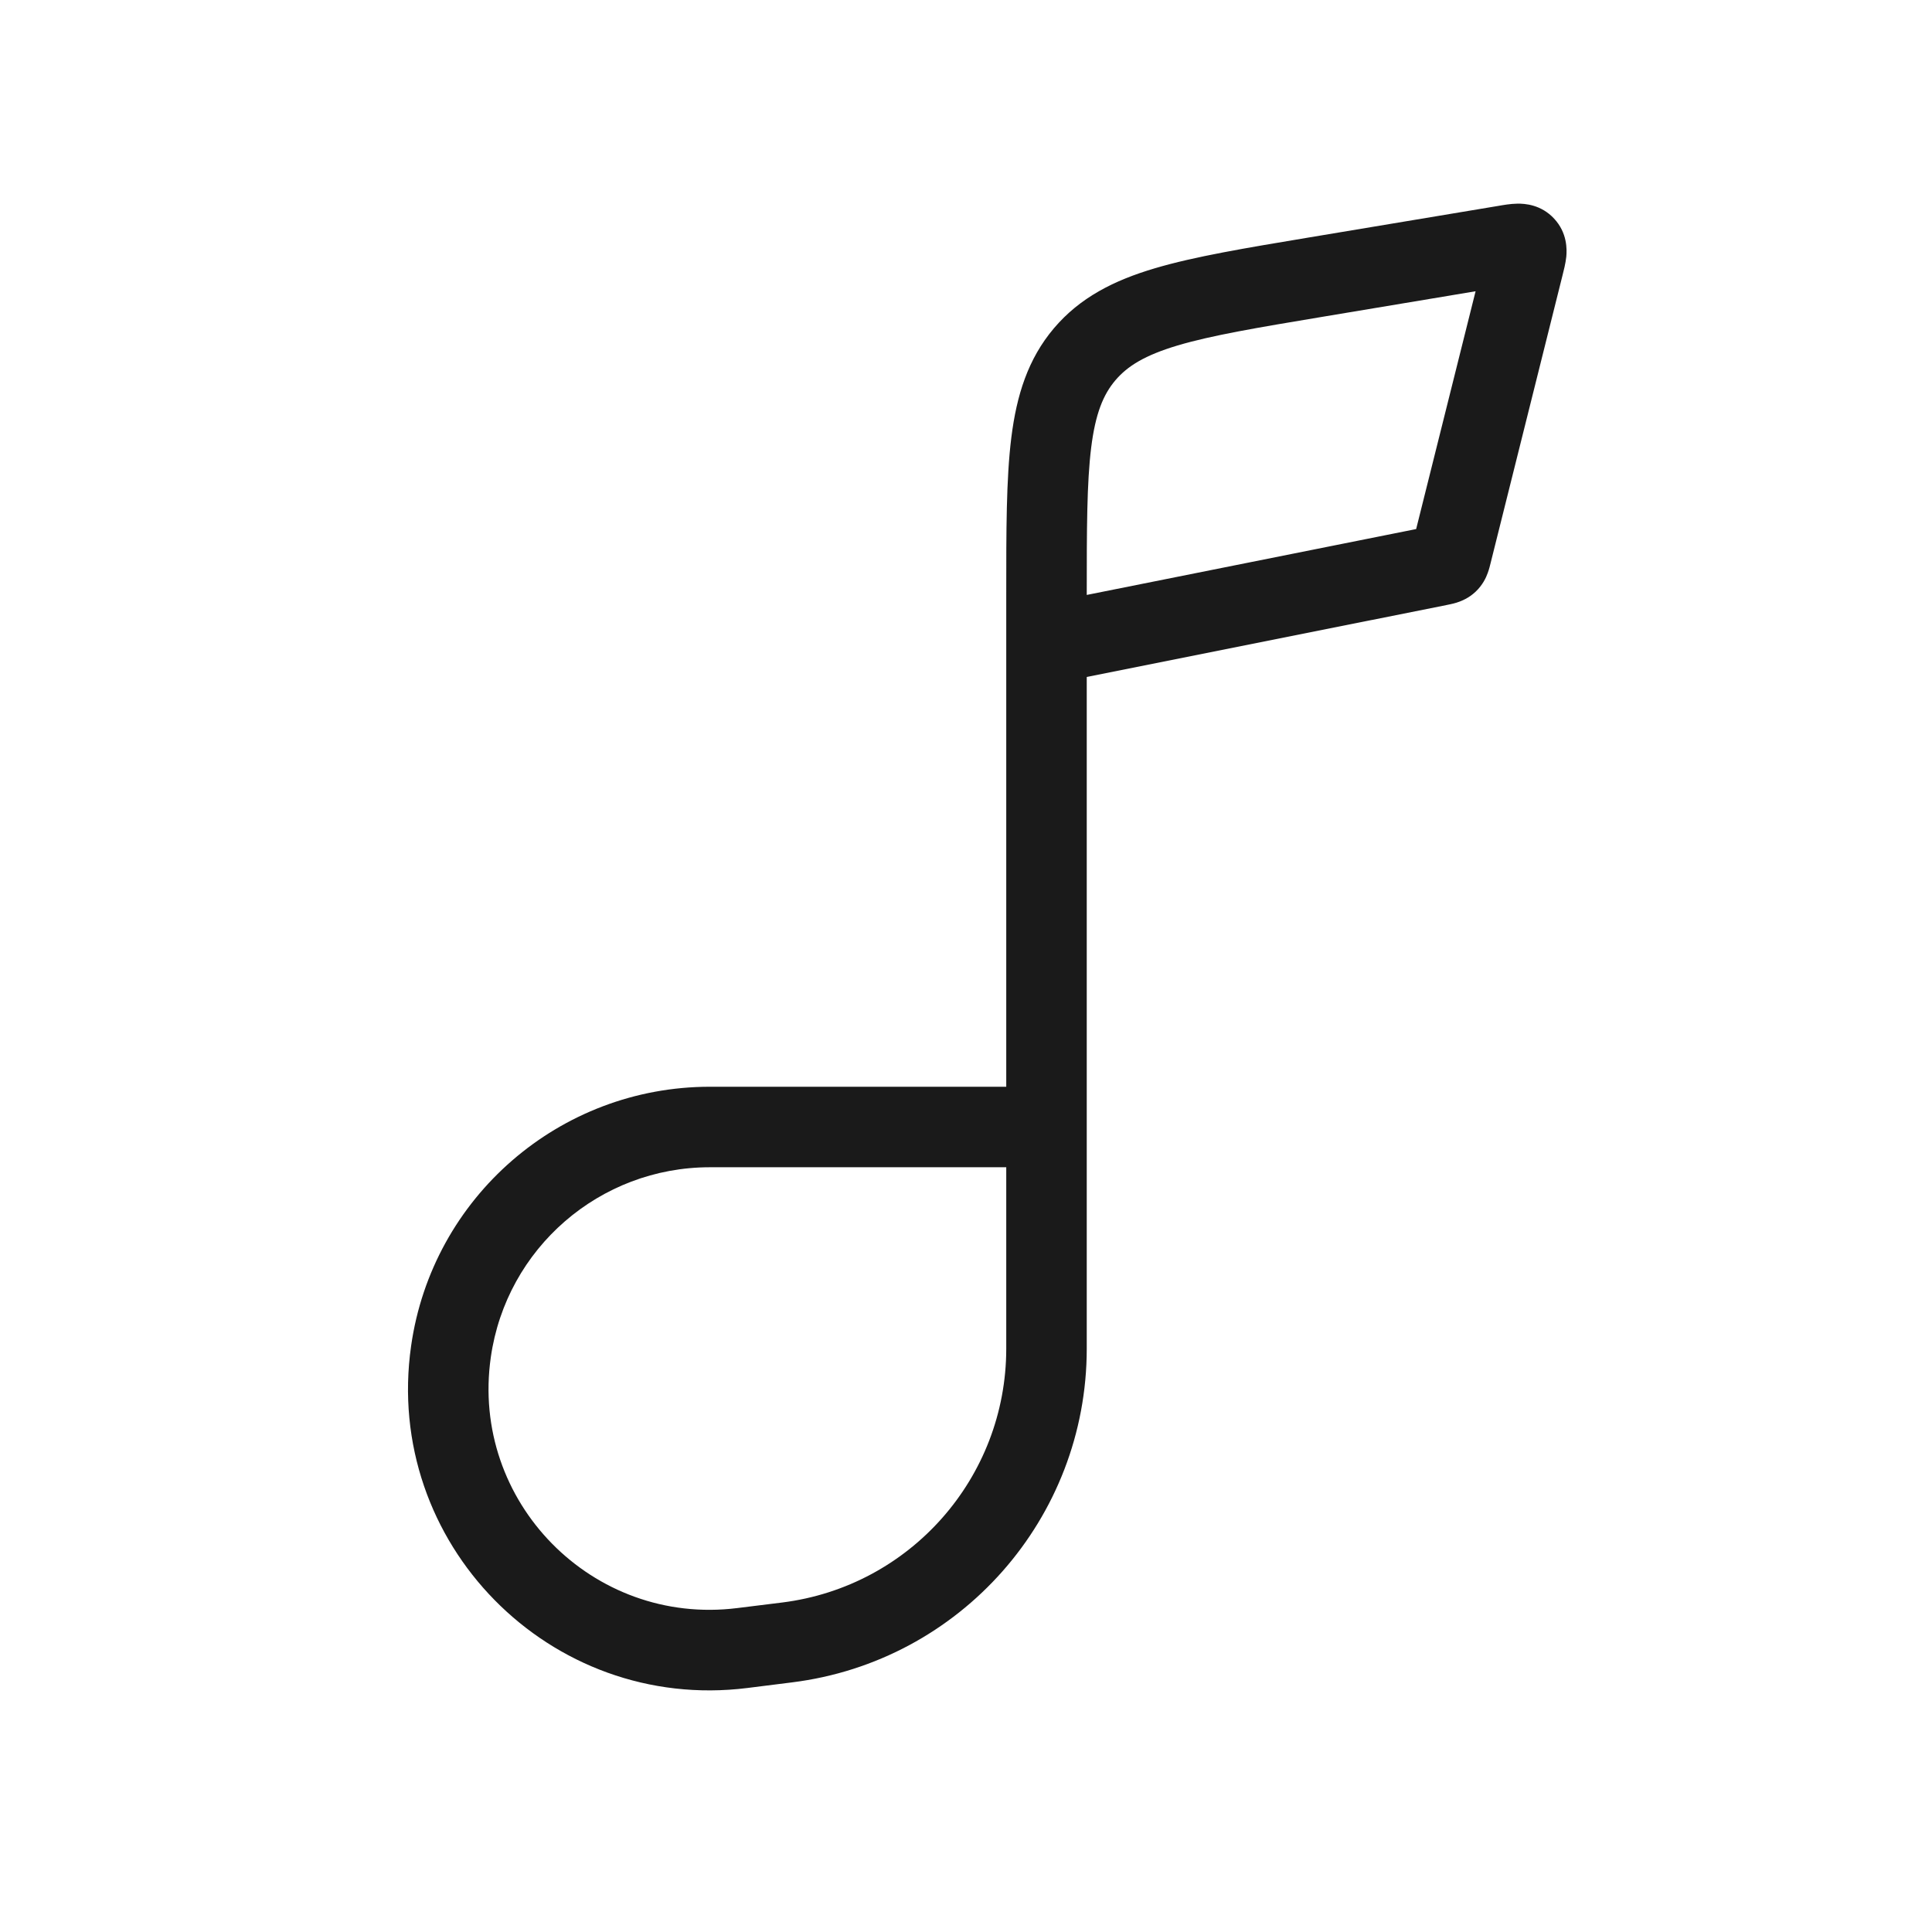 <svg xmlns="http://www.w3.org/2000/svg" xmlns:xlink="http://www.w3.org/1999/xlink" fill="none" version="1.1" width="24" height="24" viewBox="0 0 24 24"><g><g><path d="M18.031,6.877C18.031,6.877,18.516,6.998,18.516,6.998C18.516,6.998,18.031,6.877,18.031,6.877C18.031,6.877,18.031,6.877,18.031,6.877ZM17.876,7.025C17.876,7.025,17.974,7.515,17.974,7.515C17.974,7.515,17.876,7.025,17.876,7.025C17.876,7.025,17.876,7.025,17.876,7.025ZM17.987,6.987C17.987,6.987,17.642,6.625,17.642,6.625C17.642,6.625,17.987,6.987,17.987,6.987C17.987,6.987,17.987,6.987,17.987,6.987ZM9.778,20.403C9.778,20.403,9.716,19.907,9.716,19.907C9.716,19.907,9.778,20.403,9.778,20.403C9.778,20.403,9.778,20.403,9.778,20.403ZM18.926,3.296C18.926,3.296,18.441,3.175,18.441,3.175C18.441,3.175,18.926,3.296,18.926,3.296C18.926,3.296,18.926,3.296,18.926,3.296ZM18.94,3.056C18.94,3.056,19.307,2.717,19.307,2.717C19.307,2.717,18.94,3.056,18.94,3.056C18.94,3.056,18.94,3.056,18.94,3.056ZM13.474,4.402C13.474,4.402,13.092,4.078,13.092,4.078C13.092,4.078,13.474,4.402,13.474,4.402C13.474,4.402,13.474,4.402,13.474,4.402ZM12.5,7.389C12.5,7.389,12.5,16.753,12.5,16.753C12.5,16.753,13.5,16.753,13.5,16.753C13.5,16.753,13.5,7.389,13.5,7.389C13.5,7.389,12.5,7.389,12.5,7.389C12.5,7.389,12.5,7.389,12.5,7.389ZM9.716,19.907C9.716,19.907,9.159,19.976,9.159,19.976C9.159,19.976,9.283,20.969,9.283,20.969C9.283,20.969,9.84,20.899,9.84,20.899C9.84,20.899,9.716,19.907,9.716,19.907C9.716,19.907,9.716,19.907,9.716,19.907ZM8.818,14.5C8.818,14.5,13,14.5,13,14.5C13,14.5,13,13.5,13,13.5C13,13.5,8.818,13.5,8.818,13.5C8.818,13.5,8.818,14.5,8.818,14.5C8.818,14.5,8.818,14.5,8.818,14.5ZM16.425,3.936C16.425,3.936,18.781,3.543,18.781,3.543C18.781,3.543,18.617,2.557,18.617,2.557C18.617,2.557,16.26,2.95,16.26,2.95C16.26,2.95,16.425,3.936,16.425,3.936C16.425,3.936,16.425,3.936,16.425,3.936ZM18.441,3.175C18.441,3.175,17.546,6.756,17.546,6.756C17.546,6.756,18.516,6.998,18.516,6.998C18.516,6.998,19.411,3.417,19.411,3.417C19.411,3.417,18.441,3.175,18.441,3.175C18.441,3.175,18.441,3.175,18.441,3.175ZM17.778,6.535C17.778,6.535,12.902,7.51,12.902,7.51C12.902,7.51,13.098,8.49,13.098,8.49C13.098,8.49,17.974,7.515,17.974,7.515C17.974,7.515,17.778,6.535,17.778,6.535C17.778,6.535,17.778,6.535,17.778,6.535ZM17.546,6.756C17.542,6.772,17.54,6.78,17.538,6.786C17.537,6.791,17.538,6.786,17.542,6.776C17.55,6.752,17.577,6.687,17.642,6.625C17.642,6.625,18.332,7.349,18.332,7.349C18.418,7.267,18.46,7.177,18.481,7.118C18.499,7.07,18.511,7.018,18.516,6.998C18.516,6.998,17.546,6.756,17.546,6.756C17.546,6.756,17.546,6.756,17.546,6.756ZM17.974,7.515C17.994,7.511,18.047,7.501,18.095,7.486C18.155,7.467,18.247,7.43,18.332,7.349C18.332,7.349,17.642,6.625,17.642,6.625C17.707,6.563,17.773,6.539,17.798,6.531C17.808,6.528,17.813,6.527,17.808,6.528C17.802,6.53,17.794,6.531,17.778,6.535C17.778,6.535,17.974,7.515,17.974,7.515C17.974,7.515,17.974,7.515,17.974,7.515ZM6.097,16.86C6.29,15.506,7.45,14.5,8.818,14.5C8.818,14.5,8.818,13.5,8.818,13.5C6.952,13.5,5.37,14.872,5.107,16.719C5.107,16.719,6.097,16.86,6.097,16.86C6.097,16.86,6.097,16.86,6.097,16.86ZM9.159,19.976C7.36,20.201,5.84,18.654,6.097,16.86C6.097,16.86,5.107,16.719,5.107,16.719C4.757,19.166,6.83,21.275,9.283,20.969C9.283,20.969,9.159,19.976,9.159,19.976C9.159,19.976,9.159,19.976,9.159,19.976ZM12.5,16.753C12.5,18.356,11.307,19.708,9.716,19.907C9.716,19.907,9.84,20.899,9.84,20.899C11.931,20.638,13.5,18.86,13.5,16.753C13.5,16.753,12.5,16.753,12.5,16.753C12.5,16.753,12.5,16.753,12.5,16.753ZM18.781,3.543C18.817,3.537,18.84,3.534,18.858,3.531C18.877,3.529,18.876,3.529,18.866,3.53C18.856,3.53,18.815,3.53,18.76,3.513C18.696,3.494,18.628,3.456,18.572,3.395C18.572,3.395,19.307,2.717,19.307,2.717C19.145,2.541,18.941,2.528,18.847,2.53C18.763,2.531,18.669,2.548,18.617,2.557C18.617,2.557,18.781,3.543,18.781,3.543C18.781,3.543,18.781,3.543,18.781,3.543ZM19.411,3.417C19.424,3.366,19.448,3.274,19.457,3.19C19.466,3.096,19.469,2.892,19.307,2.717C19.307,2.717,18.572,3.395,18.572,3.395C18.516,3.334,18.483,3.263,18.469,3.199C18.457,3.142,18.461,3.101,18.461,3.092C18.462,3.082,18.463,3.081,18.459,3.099C18.455,3.117,18.45,3.139,18.441,3.175C18.441,3.175,19.411,3.417,19.411,3.417C19.411,3.417,19.411,3.417,19.411,3.417ZM13.5,7.389C13.5,6.567,13.501,5.996,13.555,5.56C13.608,5.137,13.705,4.902,13.855,4.725C13.855,4.725,13.092,4.078,13.092,4.078C12.769,4.46,12.629,4.909,12.563,5.436C12.499,5.949,12.5,6.592,12.5,7.389C12.5,7.389,13.5,7.389,13.5,7.389C13.5,7.389,13.5,7.389,13.5,7.389ZM16.26,2.95C15.475,3.081,14.84,3.186,14.345,3.333C13.836,3.484,13.416,3.696,13.092,4.078C13.092,4.078,13.855,4.725,13.855,4.725C14.006,4.547,14.222,4.413,14.63,4.291C15.052,4.166,15.614,4.071,16.425,3.936C16.425,3.936,16.26,2.95,16.26,2.95C16.26,2.95,16.26,2.95,16.26,2.95Z" fill="#1A1A1A" fill-opacity="1"/></g></g></svg>